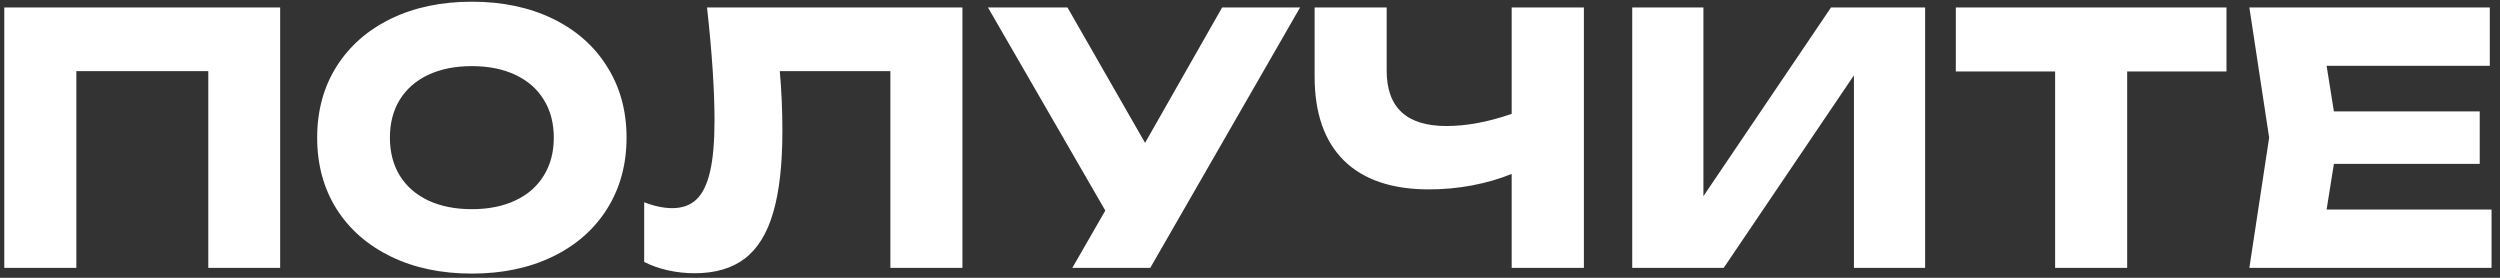 <?xml version="1.0" encoding="UTF-8"?> <svg xmlns="http://www.w3.org/2000/svg" width="252" height="28" viewBox="0 0 252 28" fill="none"><rect x="0" y="0" width="252" height="28" fill="#333333" stroke="none"/> <path d="M0.432 27V0.75H28.24V27H20.995V7.173H7.695V27H0.432ZM47.563 27.578C44.483 27.578 41.765 27.006 39.408 25.863C37.052 24.719 35.22 23.115 33.913 21.05C32.618 18.973 31.971 16.582 31.971 13.875C31.971 11.168 32.618 8.783 33.913 6.718C35.22 4.641 37.052 3.031 39.408 1.887C41.765 0.744 44.483 0.172 47.563 0.172C50.643 0.172 53.362 0.744 55.718 1.887C58.075 3.031 59.901 4.641 61.196 6.718C62.502 8.783 63.156 11.168 63.156 13.875C63.156 16.582 62.502 18.973 61.196 21.05C59.901 23.115 58.075 24.719 55.718 25.863C53.362 27.006 50.643 27.578 47.563 27.578ZM47.563 21.085C49.243 21.085 50.702 20.793 51.938 20.21C53.187 19.627 54.143 18.793 54.808 17.707C55.485 16.622 55.823 15.345 55.823 13.875C55.823 12.405 55.485 11.127 54.808 10.043C54.143 8.957 53.187 8.123 51.938 7.54C50.702 6.957 49.243 6.665 47.563 6.665C45.883 6.665 44.419 6.957 43.171 7.54C41.934 8.123 40.977 8.957 40.301 10.043C39.636 11.127 39.303 12.405 39.303 13.875C39.303 15.345 39.636 16.622 40.301 17.707C40.977 18.793 41.934 19.627 43.171 20.21C44.419 20.793 45.883 21.085 47.563 21.085ZM97.013 0.75V27H89.75V7.173H78.603C78.778 9.144 78.865 11.151 78.865 13.193C78.865 16.576 78.556 19.317 77.938 21.418C77.331 23.517 76.38 25.063 75.085 26.055C73.79 27.047 72.099 27.543 70.01 27.543C69.1 27.543 68.202 27.443 67.315 27.245C66.44 27.047 65.647 26.767 64.935 26.405V20.385C65.95 20.782 66.895 20.98 67.77 20.98C68.785 20.98 69.602 20.683 70.22 20.087C70.839 19.481 71.294 18.536 71.585 17.253C71.877 15.957 72.023 14.26 72.023 12.16C72.023 9.115 71.772 5.312 71.27 0.75H97.013ZM115.423 14.4L123.193 0.75H131.05L115.948 27H108.09L111.415 21.225L99.585 0.75H107.6L115.423 14.4ZM152.377 0.75H159.657V27H152.377V17.532C151.14 18.034 149.81 18.419 148.387 18.688C146.963 18.956 145.517 19.09 144.047 19.09C140.302 19.09 137.443 18.122 135.472 16.185C133.5 14.237 132.514 11.413 132.514 7.715V0.75H139.777V7.12C139.777 10.842 141.783 12.703 145.797 12.703C147.827 12.703 150.02 12.294 152.377 11.477V0.75ZM171.704 19.773L184.567 0.75H194.052V27H186.877V7.593L173.752 27H164.529V0.75H171.704V19.773ZM197.146 0.75H224.429V7.207H214.419V27H207.156V7.207H197.146V0.75ZM235.257 16.517L234.522 21.12H251.147V27H226.735L228.73 13.875L226.735 0.75H250.972V6.63H234.522L235.257 11.232H249.957V16.517H235.257Z" fill="white"></path> </svg> 